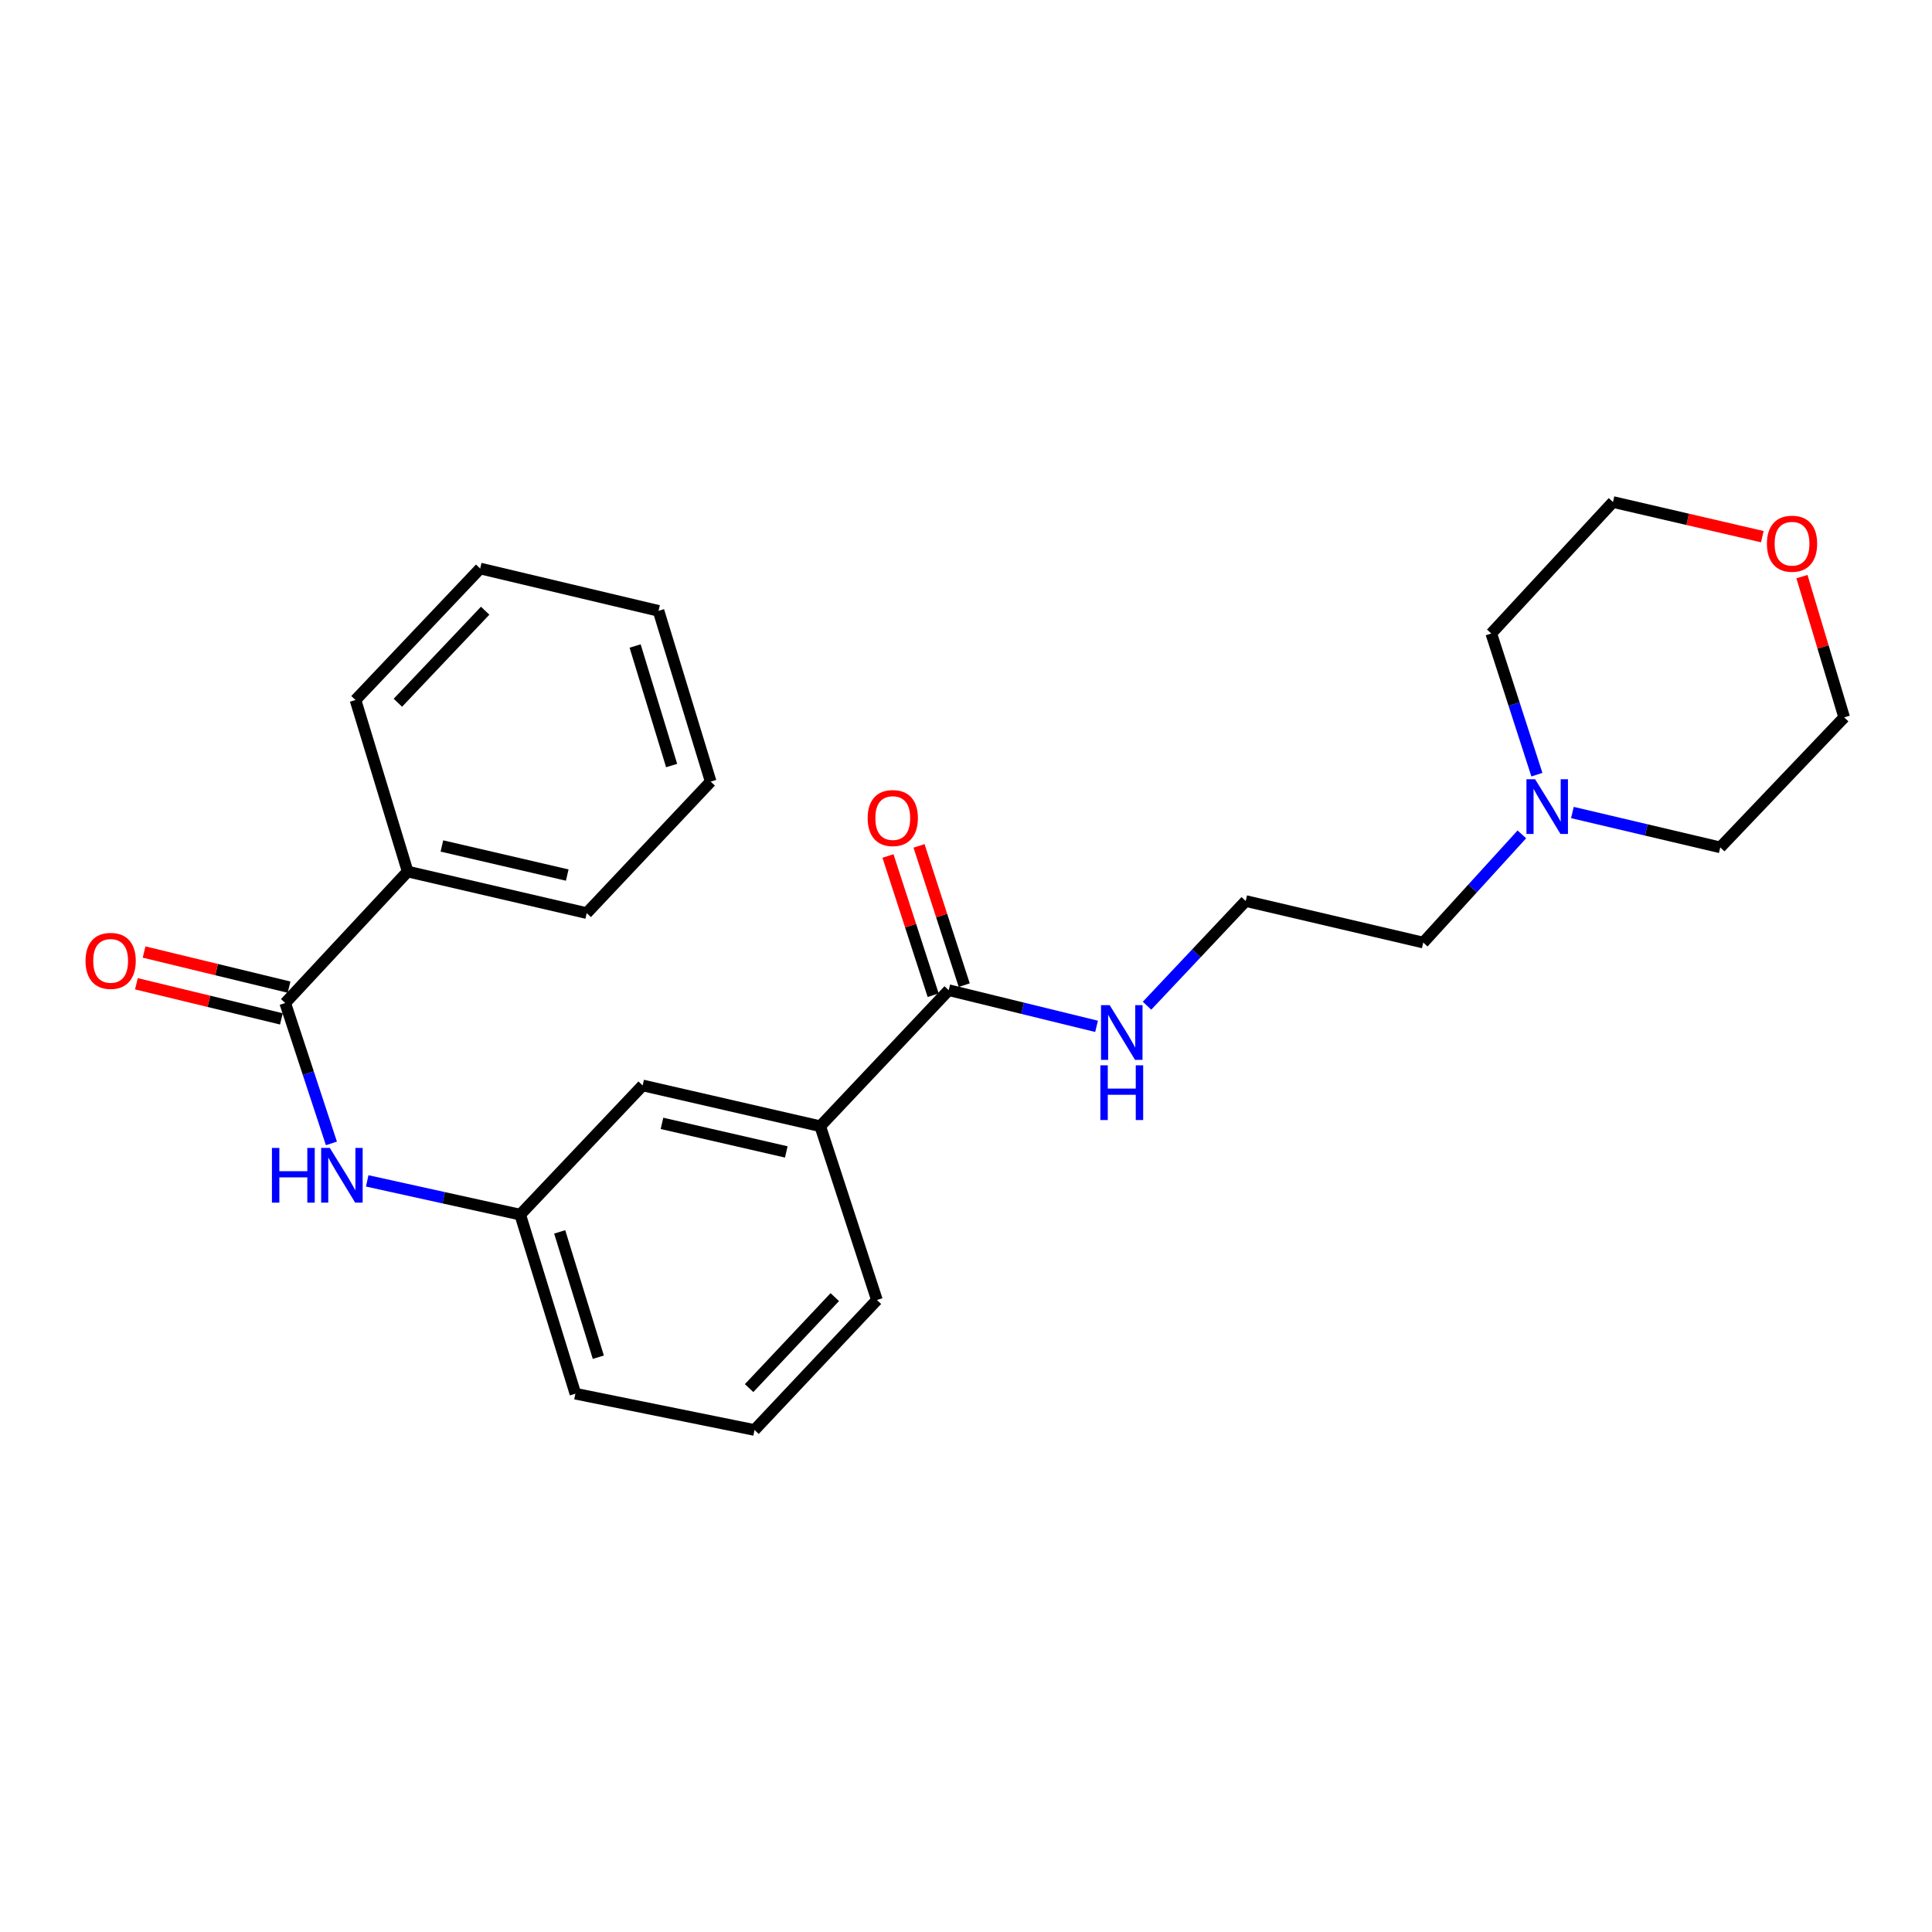 <?xml version='1.0' encoding='iso-8859-1'?>
<svg version='1.1' baseProfile='full'
              xmlns='http://www.w3.org/2000/svg'
                      xmlns:rdkit='http://www.rdkit.org/xml'
                      xmlns:xlink='http://www.w3.org/1999/xlink'
                  xml:space='preserve'
width='1000px' height='1000px' viewBox='0 0 1000 1000'>
<!-- END OF HEADER -->
<rect style='opacity:1.0;fill:#FFFFFF;stroke:none' width='1000' height='1000' x='0' y='0'> </rect>
<path class='bond-1' d='M 147.629,519.163 L 159.583,555.492' style='fill:none;fill-rule:evenodd;stroke:#000000;stroke-width:6px;stroke-linecap:butt;stroke-linejoin:miter;stroke-opacity:1' />
<path class='bond-1' d='M 159.583,555.492 L 171.538,591.822' style='fill:none;fill-rule:evenodd;stroke:#0000FF;stroke-width:6px;stroke-linecap:butt;stroke-linejoin:miter;stroke-opacity:1' />
<path class='bond-6' d='M 149.619,510.95 L 112.102,501.86' style='fill:none;fill-rule:evenodd;stroke:#000000;stroke-width:6px;stroke-linecap:butt;stroke-linejoin:miter;stroke-opacity:1' />
<path class='bond-6' d='M 112.102,501.86 L 74.585,492.769' style='fill:none;fill-rule:evenodd;stroke:#FF0000;stroke-width:6px;stroke-linecap:butt;stroke-linejoin:miter;stroke-opacity:1' />
<path class='bond-6' d='M 145.639,527.375 L 108.122,518.284' style='fill:none;fill-rule:evenodd;stroke:#000000;stroke-width:6px;stroke-linecap:butt;stroke-linejoin:miter;stroke-opacity:1' />
<path class='bond-6' d='M 108.122,518.284 L 70.605,509.193' style='fill:none;fill-rule:evenodd;stroke:#FF0000;stroke-width:6px;stroke-linecap:butt;stroke-linejoin:miter;stroke-opacity:1' />
<path class='bond-7' d='M 147.629,519.163 L 211.004,451.112' style='fill:none;fill-rule:evenodd;stroke:#000000;stroke-width:6px;stroke-linecap:butt;stroke-linejoin:miter;stroke-opacity:1' />
<path class='bond-0' d='M 491.046,512.515 L 424.554,582.932' style='fill:none;fill-rule:evenodd;stroke:#000000;stroke-width:6px;stroke-linecap:butt;stroke-linejoin:miter;stroke-opacity:1' />
<path class='bond-8' d='M 499.083,509.907 L 487.386,473.871' style='fill:none;fill-rule:evenodd;stroke:#000000;stroke-width:6px;stroke-linecap:butt;stroke-linejoin:miter;stroke-opacity:1' />
<path class='bond-8' d='M 487.386,473.871 L 475.689,437.835' style='fill:none;fill-rule:evenodd;stroke:#FF0000;stroke-width:6px;stroke-linecap:butt;stroke-linejoin:miter;stroke-opacity:1' />
<path class='bond-8' d='M 483.008,515.124 L 471.311,479.088' style='fill:none;fill-rule:evenodd;stroke:#000000;stroke-width:6px;stroke-linecap:butt;stroke-linejoin:miter;stroke-opacity:1' />
<path class='bond-8' d='M 471.311,479.088 L 459.614,443.053' style='fill:none;fill-rule:evenodd;stroke:#FF0000;stroke-width:6px;stroke-linecap:butt;stroke-linejoin:miter;stroke-opacity:1' />
<path class='bond-9' d='M 491.046,512.515 L 529.312,521.872' style='fill:none;fill-rule:evenodd;stroke:#000000;stroke-width:6px;stroke-linecap:butt;stroke-linejoin:miter;stroke-opacity:1' />
<path class='bond-9' d='M 529.312,521.872 L 567.579,531.23' style='fill:none;fill-rule:evenodd;stroke:#0000FF;stroke-width:6px;stroke-linecap:butt;stroke-linejoin:miter;stroke-opacity:1' />
<path class='bond-4' d='M 190.072,611.22 L 229.667,619.956' style='fill:none;fill-rule:evenodd;stroke:#0000FF;stroke-width:6px;stroke-linecap:butt;stroke-linejoin:miter;stroke-opacity:1' />
<path class='bond-4' d='M 229.667,619.956 L 269.262,628.693' style='fill:none;fill-rule:evenodd;stroke:#000000;stroke-width:6px;stroke-linecap:butt;stroke-linejoin:miter;stroke-opacity:1' />
<path class='bond-2' d='M 424.554,582.932 L 332.637,561.816' style='fill:none;fill-rule:evenodd;stroke:#000000;stroke-width:6px;stroke-linecap:butt;stroke-linejoin:miter;stroke-opacity:1' />
<path class='bond-2' d='M 406.982,596.235 L 342.64,581.455' style='fill:none;fill-rule:evenodd;stroke:#000000;stroke-width:6px;stroke-linecap:butt;stroke-linejoin:miter;stroke-opacity:1' />
<path class='bond-26' d='M 424.554,582.932 L 453.894,672.877' style='fill:none;fill-rule:evenodd;stroke:#000000;stroke-width:6px;stroke-linecap:butt;stroke-linejoin:miter;stroke-opacity:1' />
<path class='bond-3' d='M 787.71,431.877 L 762.193,459.873' style='fill:none;fill-rule:evenodd;stroke:#0000FF;stroke-width:6px;stroke-linecap:butt;stroke-linejoin:miter;stroke-opacity:1' />
<path class='bond-3' d='M 762.193,459.873 L 736.677,487.87' style='fill:none;fill-rule:evenodd;stroke:#000000;stroke-width:6px;stroke-linecap:butt;stroke-linejoin:miter;stroke-opacity:1' />
<path class='bond-13' d='M 795.494,400.968 L 783.685,364.43' style='fill:none;fill-rule:evenodd;stroke:#0000FF;stroke-width:6px;stroke-linecap:butt;stroke-linejoin:miter;stroke-opacity:1' />
<path class='bond-13' d='M 783.685,364.43 L 771.876,327.893' style='fill:none;fill-rule:evenodd;stroke:#000000;stroke-width:6px;stroke-linecap:butt;stroke-linejoin:miter;stroke-opacity:1' />
<path class='bond-14' d='M 813.872,420.556 L 852.136,429.576' style='fill:none;fill-rule:evenodd;stroke:#0000FF;stroke-width:6px;stroke-linecap:butt;stroke-linejoin:miter;stroke-opacity:1' />
<path class='bond-14' d='M 852.136,429.576 L 890.401,438.597' style='fill:none;fill-rule:evenodd;stroke:#000000;stroke-width:6px;stroke-linecap:butt;stroke-linejoin:miter;stroke-opacity:1' />
<path class='bond-5' d='M 269.262,628.693 L 332.637,561.816' style='fill:none;fill-rule:evenodd;stroke:#000000;stroke-width:6px;stroke-linecap:butt;stroke-linejoin:miter;stroke-opacity:1' />
<path class='bond-17' d='M 269.262,628.693 L 297.823,721.371' style='fill:none;fill-rule:evenodd;stroke:#000000;stroke-width:6px;stroke-linecap:butt;stroke-linejoin:miter;stroke-opacity:1' />
<path class='bond-17' d='M 289.696,637.618 L 309.689,702.492' style='fill:none;fill-rule:evenodd;stroke:#000000;stroke-width:6px;stroke-linecap:butt;stroke-linejoin:miter;stroke-opacity:1' />
<path class='bond-20' d='M 211.004,451.112 L 303.681,472.622' style='fill:none;fill-rule:evenodd;stroke:#000000;stroke-width:6px;stroke-linecap:butt;stroke-linejoin:miter;stroke-opacity:1' />
<path class='bond-20' d='M 228.726,437.876 L 293.601,452.933' style='fill:none;fill-rule:evenodd;stroke:#000000;stroke-width:6px;stroke-linecap:butt;stroke-linejoin:miter;stroke-opacity:1' />
<path class='bond-21' d='M 211.004,451.112 L 184.002,362.322' style='fill:none;fill-rule:evenodd;stroke:#000000;stroke-width:6px;stroke-linecap:butt;stroke-linejoin:miter;stroke-opacity:1' />
<path class='bond-11' d='M 593.703,520.547 L 619.241,493.458' style='fill:none;fill-rule:evenodd;stroke:#0000FF;stroke-width:6px;stroke-linecap:butt;stroke-linejoin:miter;stroke-opacity:1' />
<path class='bond-11' d='M 619.241,493.458 L 644.779,466.369' style='fill:none;fill-rule:evenodd;stroke:#000000;stroke-width:6px;stroke-linecap:butt;stroke-linejoin:miter;stroke-opacity:1' />
<path class='bond-10' d='M 932.686,298.451 L 943.616,334.879' style='fill:none;fill-rule:evenodd;stroke:#FF0000;stroke-width:6px;stroke-linecap:butt;stroke-linejoin:miter;stroke-opacity:1' />
<path class='bond-10' d='M 943.616,334.879 L 954.545,371.307' style='fill:none;fill-rule:evenodd;stroke:#000000;stroke-width:6px;stroke-linecap:butt;stroke-linejoin:miter;stroke-opacity:1' />
<path class='bond-27' d='M 912.174,277.775 L 873.525,268.809' style='fill:none;fill-rule:evenodd;stroke:#FF0000;stroke-width:6px;stroke-linecap:butt;stroke-linejoin:miter;stroke-opacity:1' />
<path class='bond-27' d='M 873.525,268.809 L 834.875,259.842' style='fill:none;fill-rule:evenodd;stroke:#000000;stroke-width:6px;stroke-linecap:butt;stroke-linejoin:miter;stroke-opacity:1' />
<path class='bond-12' d='M 644.779,466.369 L 736.677,487.87' style='fill:none;fill-rule:evenodd;stroke:#000000;stroke-width:6px;stroke-linecap:butt;stroke-linejoin:miter;stroke-opacity:1' />
<path class='bond-18' d='M 771.876,327.893 L 834.875,259.842' style='fill:none;fill-rule:evenodd;stroke:#000000;stroke-width:6px;stroke-linecap:butt;stroke-linejoin:miter;stroke-opacity:1' />
<path class='bond-19' d='M 890.401,438.597 L 954.545,371.307' style='fill:none;fill-rule:evenodd;stroke:#000000;stroke-width:6px;stroke-linecap:butt;stroke-linejoin:miter;stroke-opacity:1' />
<path class='bond-15' d='M 453.894,672.877 L 390.528,740.158' style='fill:none;fill-rule:evenodd;stroke:#000000;stroke-width:6px;stroke-linecap:butt;stroke-linejoin:miter;stroke-opacity:1' />
<path class='bond-15' d='M 432.086,671.382 L 387.731,718.479' style='fill:none;fill-rule:evenodd;stroke:#000000;stroke-width:6px;stroke-linecap:butt;stroke-linejoin:miter;stroke-opacity:1' />
<path class='bond-16' d='M 390.528,740.158 L 297.823,721.371' style='fill:none;fill-rule:evenodd;stroke:#000000;stroke-width:6px;stroke-linecap:butt;stroke-linejoin:miter;stroke-opacity:1' />
<path class='bond-22' d='M 303.681,472.622 L 367.845,404.562' style='fill:none;fill-rule:evenodd;stroke:#000000;stroke-width:6px;stroke-linecap:butt;stroke-linejoin:miter;stroke-opacity:1' />
<path class='bond-23' d='M 184.002,362.322 L 248.541,294.262' style='fill:none;fill-rule:evenodd;stroke:#000000;stroke-width:6px;stroke-linecap:butt;stroke-linejoin:miter;stroke-opacity:1' />
<path class='bond-23' d='M 205.946,363.741 L 251.123,316.1' style='fill:none;fill-rule:evenodd;stroke:#000000;stroke-width:6px;stroke-linecap:butt;stroke-linejoin:miter;stroke-opacity:1' />
<path class='bond-25' d='M 367.845,404.562 L 340.852,316.175' style='fill:none;fill-rule:evenodd;stroke:#000000;stroke-width:6px;stroke-linecap:butt;stroke-linejoin:miter;stroke-opacity:1' />
<path class='bond-25' d='M 347.633,396.24 L 328.738,334.37' style='fill:none;fill-rule:evenodd;stroke:#000000;stroke-width:6px;stroke-linecap:butt;stroke-linejoin:miter;stroke-opacity:1' />
<path class='bond-24' d='M 248.541,294.262 L 340.852,316.175' style='fill:none;fill-rule:evenodd;stroke:#000000;stroke-width:6px;stroke-linecap:butt;stroke-linejoin:miter;stroke-opacity:1' />
<path  class='atom-2' d='M 140.749 594.169
L 144.589 594.169
L 144.589 606.209
L 159.069 606.209
L 159.069 594.169
L 162.909 594.169
L 162.909 622.489
L 159.069 622.489
L 159.069 609.409
L 144.589 609.409
L 144.589 622.489
L 140.749 622.489
L 140.749 594.169
' fill='#0000FF'/>
<path  class='atom-2' d='M 170.709 594.169
L 179.989 609.169
Q 180.909 610.649, 182.389 613.329
Q 183.869 616.009, 183.949 616.169
L 183.949 594.169
L 187.709 594.169
L 187.709 622.489
L 183.829 622.489
L 173.869 606.089
Q 172.709 604.169, 171.469 601.969
Q 170.269 599.769, 169.909 599.089
L 169.909 622.489
L 166.229 622.489
L 166.229 594.169
L 170.709 594.169
' fill='#0000FF'/>
<path  class='atom-4' d='M 794.571 403.321
L 803.851 418.321
Q 804.771 419.801, 806.251 422.481
Q 807.731 425.161, 807.811 425.321
L 807.811 403.321
L 811.571 403.321
L 811.571 431.641
L 807.691 431.641
L 797.731 415.241
Q 796.571 413.321, 795.331 411.121
Q 794.131 408.921, 793.771 408.241
L 793.771 431.641
L 790.091 431.641
L 790.091 403.321
L 794.571 403.321
' fill='#0000FF'/>
<path  class='atom-7' d='M 44.271 497.348
Q 44.271 490.548, 47.631 486.748
Q 50.991 482.948, 57.271 482.948
Q 63.551 482.948, 66.911 486.748
Q 70.271 490.548, 70.271 497.348
Q 70.271 504.228, 66.871 508.148
Q 63.471 512.028, 57.271 512.028
Q 51.031 512.028, 47.631 508.148
Q 44.271 504.268, 44.271 497.348
M 57.271 508.828
Q 61.591 508.828, 63.911 505.948
Q 66.271 503.028, 66.271 497.348
Q 66.271 491.788, 63.911 488.988
Q 61.591 486.148, 57.271 486.148
Q 52.951 486.148, 50.591 488.948
Q 48.271 491.748, 48.271 497.348
Q 48.271 503.068, 50.591 505.948
Q 52.951 508.828, 57.271 508.828
' fill='#FF0000'/>
<path  class='atom-9' d='M 449.1 423.42
Q 449.1 416.62, 452.46 412.82
Q 455.82 409.02, 462.1 409.02
Q 468.38 409.02, 471.74 412.82
Q 475.1 416.62, 475.1 423.42
Q 475.1 430.3, 471.7 434.22
Q 468.3 438.1, 462.1 438.1
Q 455.86 438.1, 452.46 434.22
Q 449.1 430.34, 449.1 423.42
M 462.1 434.9
Q 466.42 434.9, 468.74 432.02
Q 471.1 429.1, 471.1 423.42
Q 471.1 417.86, 468.74 415.06
Q 466.42 412.22, 462.1 412.22
Q 457.78 412.22, 455.42 415.02
Q 453.1 417.82, 453.1 423.42
Q 453.1 429.14, 455.42 432.02
Q 457.78 434.9, 462.1 434.9
' fill='#FF0000'/>
<path  class='atom-10' d='M 574.365 520.26
L 583.645 535.26
Q 584.565 536.74, 586.045 539.42
Q 587.525 542.1, 587.605 542.26
L 587.605 520.26
L 591.365 520.26
L 591.365 548.58
L 587.485 548.58
L 577.525 532.18
Q 576.365 530.26, 575.125 528.06
Q 573.925 525.86, 573.565 525.18
L 573.565 548.58
L 569.885 548.58
L 569.885 520.26
L 574.365 520.26
' fill='#0000FF'/>
<path  class='atom-10' d='M 569.545 551.412
L 573.385 551.412
L 573.385 563.452
L 587.865 563.452
L 587.865 551.412
L 591.705 551.412
L 591.705 579.732
L 587.865 579.732
L 587.865 566.652
L 573.385 566.652
L 573.385 579.732
L 569.545 579.732
L 569.545 551.412
' fill='#0000FF'/>
<path  class='atom-11' d='M 914.552 281.423
Q 914.552 274.623, 917.912 270.823
Q 921.272 267.023, 927.552 267.023
Q 933.832 267.023, 937.192 270.823
Q 940.552 274.623, 940.552 281.423
Q 940.552 288.303, 937.152 292.223
Q 933.752 296.103, 927.552 296.103
Q 921.312 296.103, 917.912 292.223
Q 914.552 288.343, 914.552 281.423
M 927.552 292.903
Q 931.872 292.903, 934.192 290.023
Q 936.552 287.103, 936.552 281.423
Q 936.552 275.863, 934.192 273.063
Q 931.872 270.223, 927.552 270.223
Q 923.232 270.223, 920.872 273.023
Q 918.552 275.823, 918.552 281.423
Q 918.552 287.143, 920.872 290.023
Q 923.232 292.903, 927.552 292.903
' fill='#FF0000'/>
</svg>
